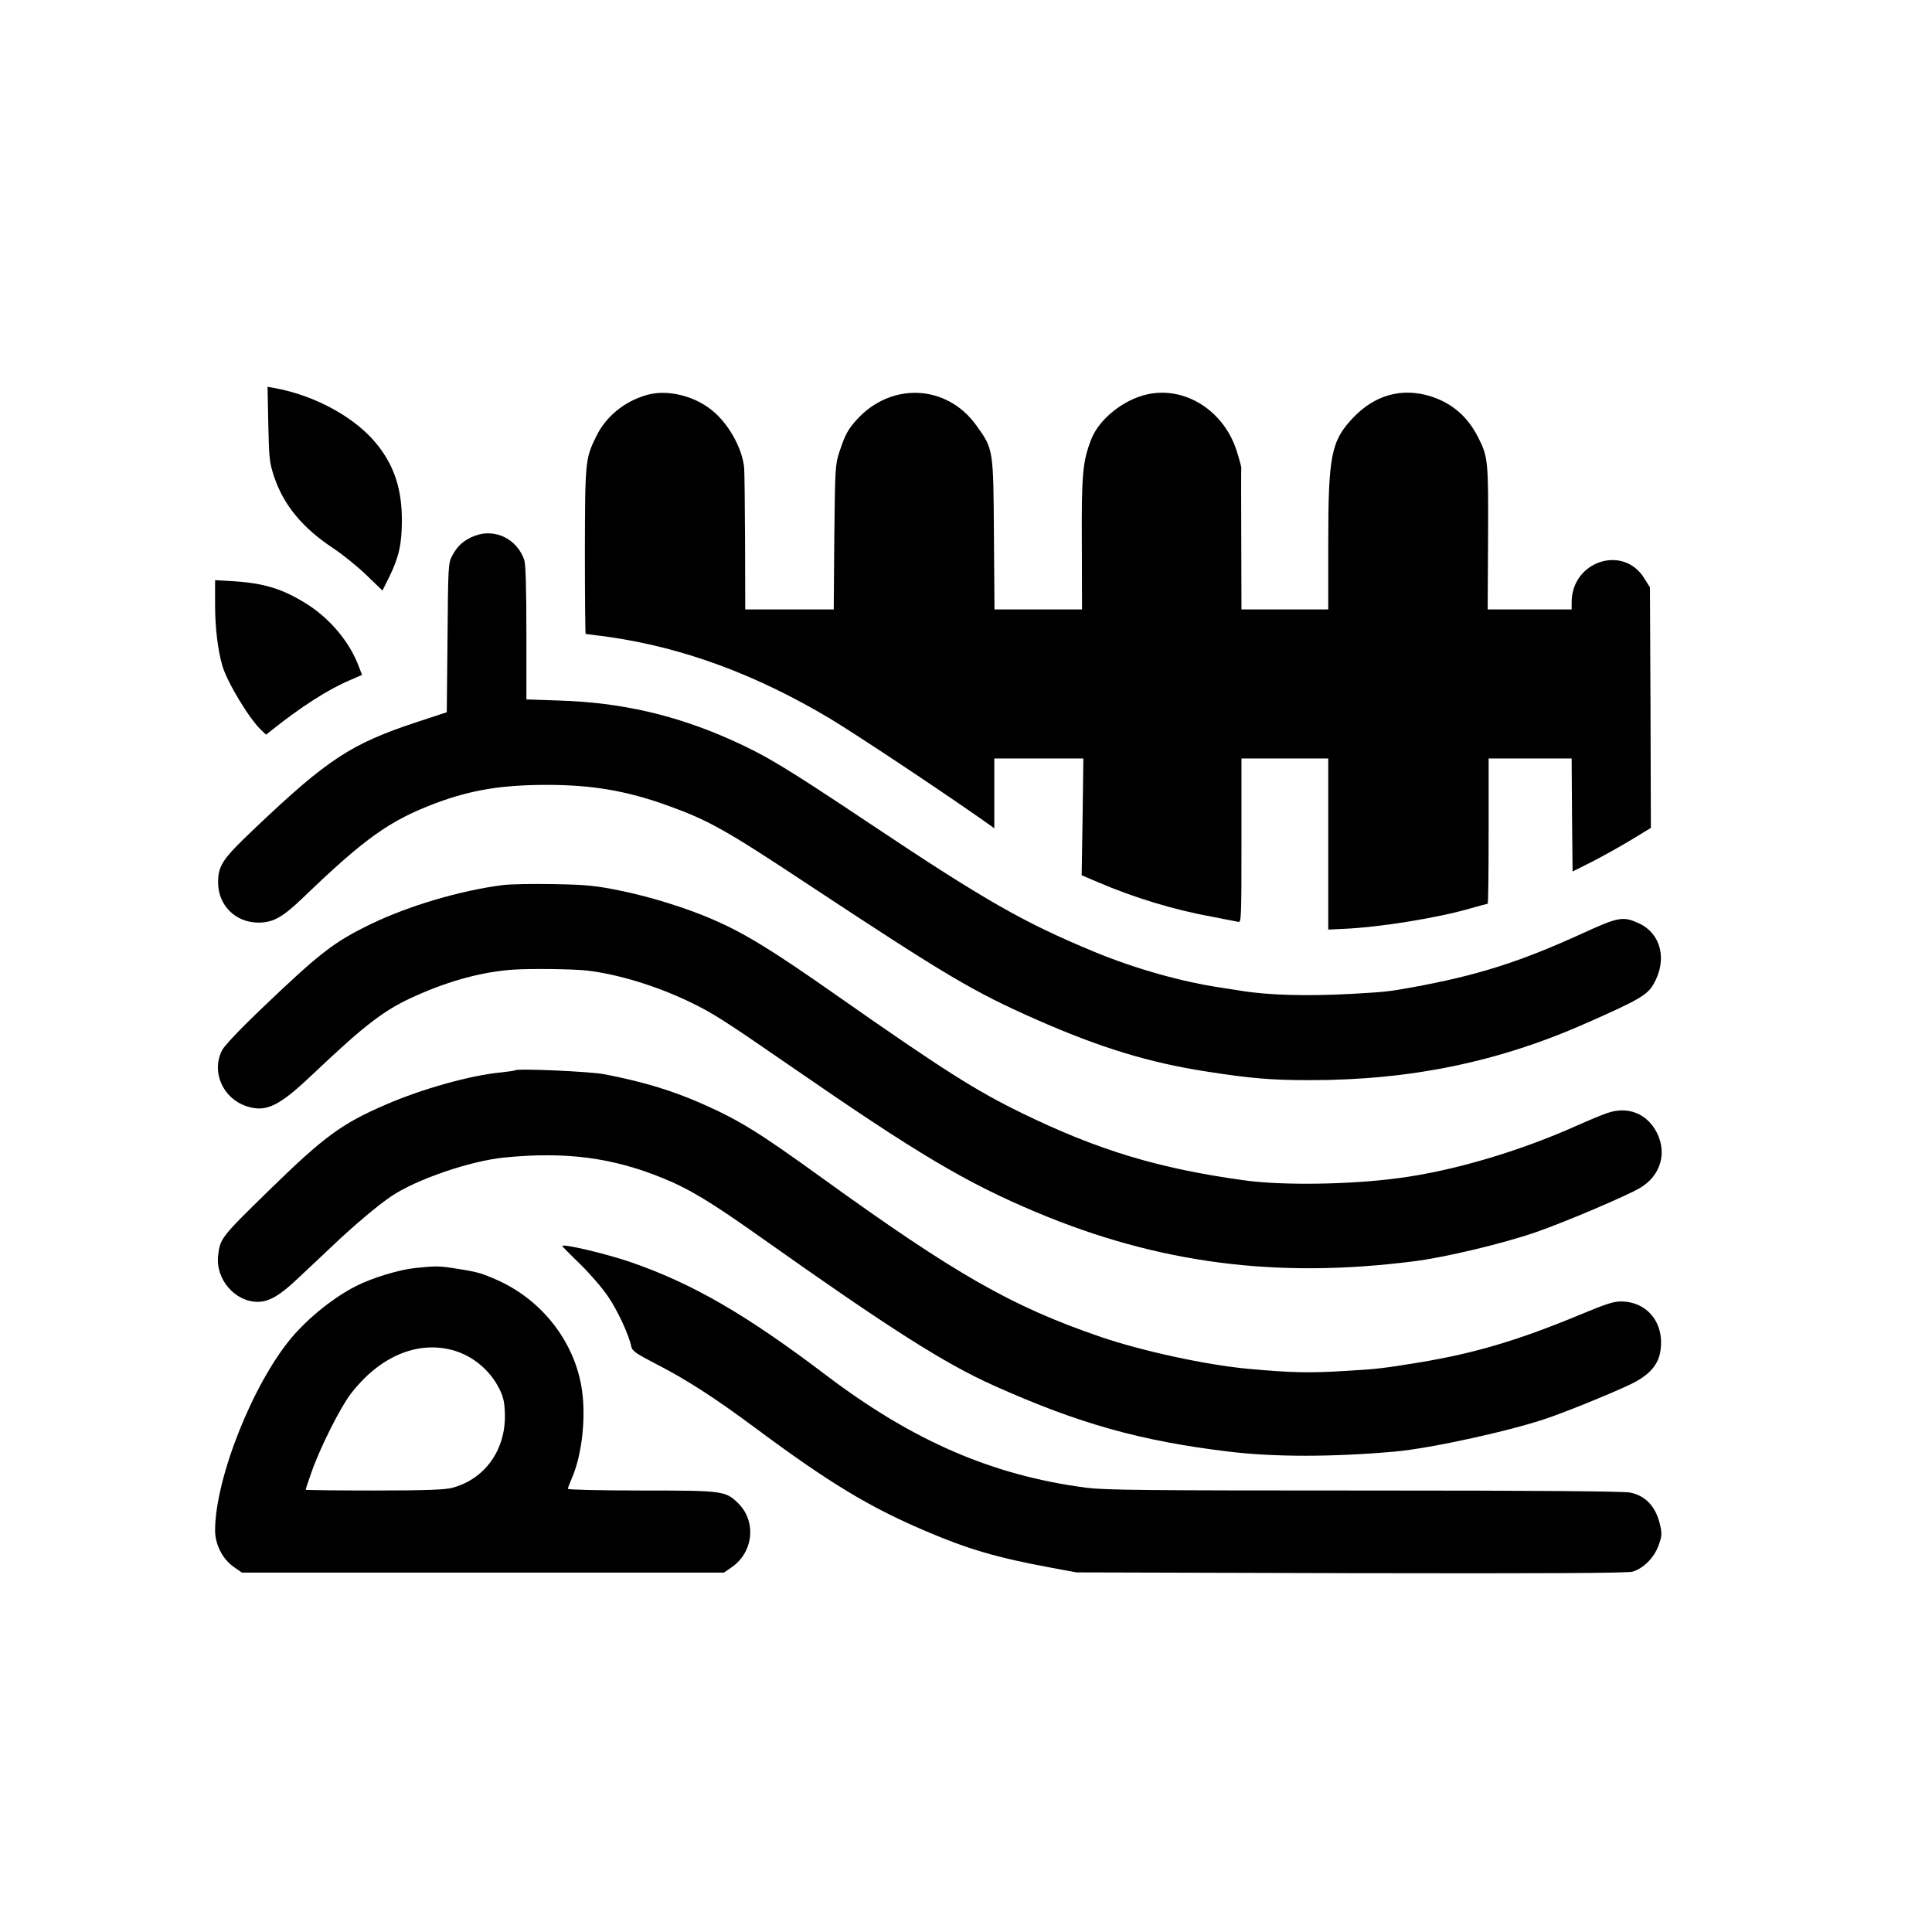 <?xml version="1.0" standalone="no"?>
<!DOCTYPE svg PUBLIC "-//W3C//DTD SVG 20010904//EN"
 "http://www.w3.org/TR/2001/REC-SVG-20010904/DTD/svg10.dtd">
<svg version="1.0" xmlns="http://www.w3.org/2000/svg"
 width="1024pt" height="1024pt" viewBox="0 0 1024 1024"
 preserveAspectRatio="xMidYMid meet">

<g transform="translate(0,1024) scale(0.1,-0.1)"
fill="#000000" stroke="none">
<path d="M1422 7992 c4 -181 6 -204 31 -279 50 -149 149 -270 312 -378 50 -33
129 -97 176 -142 l86 -83 36 72 c51 104 67 174 67 301 0 162 -39 284 -128 397
-114 145 -329 264 -550 304 l-34 6 4 -198z"/>
<path d="M3430 8147 c-120 -34 -217 -113 -269 -218 -59 -120 -60 -131 -61
-610 0 -242 2 -439 4 -439 3 0 55 -7 116 -15 398 -56 787 -199 1183 -436 135
-82 516 -334 775 -514 l92 -65 0 185 0 185 236 0 236 0 -4 -310 -5 -309 82
-35 c195 -84 409 -149 615 -186 63 -12 123 -24 133 -26 16 -5 17 20 17 430 l0
436 230 0 230 0 0 -454 0 -453 83 4 c188 8 499 58 673 109 46 13 86 24 89 24
3 0 5 173 5 385 l0 385 220 0 220 0 2 -300 3 -299 100 50 c55 28 148 80 208
116 l107 65 -2 637 -3 638 -30 48 c-112 181 -385 90 -385 -127 l0 -38 -222 0
-223 0 2 378 c2 407 0 430 -51 531 -57 114 -141 186 -258 222 -150 45 -293 5
-407 -116 -116 -122 -131 -201 -131 -666 l0 -349 -230 0 -230 0 -1 373 c-1
204 -1 375 0 379 0 4 -10 43 -24 87 -68 215 -274 345 -474 301 -128 -28 -259
-134 -299 -243 -44 -116 -50 -183 -48 -549 l1 -348 -232 0 -232 0 -3 398 c-3
453 -3 452 -93 577 -155 217 -449 232 -632 33 -49 -54 -63 -80 -94 -173 -22
-67 -23 -85 -27 -452 l-3 -383 -235 0 -234 0 -1 363 c-1 199 -3 375 -5 391
-12 105 -84 232 -171 302 -95 77 -237 111 -343 81z"/>
<path d="M2516 7400 c-58 -23 -90 -51 -119 -105 -21 -39 -22 -53 -25 -435 l-4
-395 -161 -53 c-345 -114 -470 -195 -855 -561 -172 -163 -195 -196 -196 -286
-1 -122 91 -215 214 -215 78 0 127 28 234 130 331 319 463 412 708 504 185 69
348 96 586 96 240 0 423 -31 642 -110 216 -78 307 -129 739 -415 747 -493 880
-571 1214 -719 336 -148 596 -228 900 -275 236 -37 345 -46 552 -46 532 0
1002 97 1469 305 272 120 318 147 350 204 74 127 41 267 -77 322 -85 39 -108
35 -306 -56 -330 -150 -550 -220 -901 -284 -116 -21 -144 -24 -305 -33 -243
-14 -461 -8 -605 17 -30 5 -71 11 -90 14 -217 32 -459 100 -682 192 -373 155
-574 269 -1188 679 -448 299 -546 358 -727 440 -300 135 -590 202 -920 212
l-173 6 0 352 c0 237 -4 363 -11 386 -38 113 -156 170 -263 129z"/>
<path d="M1140 7035 c0 -120 14 -240 39 -325 26 -88 143 -281 205 -339 l26
-25 28 22 c156 125 301 218 417 267 l64 28 -19 49 c-47 124 -147 244 -265 321
-131 84 -230 115 -392 126 l-103 6 0 -130z"/>
<path d="M2665 5549 c-226 -29 -499 -110 -700 -207 -197 -96 -268 -151 -583
-452 -106 -101 -192 -192 -204 -215 -60 -114 2 -256 128 -298 103 -34 171 -2
346 164 289 274 388 349 556 423 179 80 357 127 517 137 95 6 314 3 385 -5
164 -19 368 -81 545 -166 121 -58 182 -97 537 -342 673 -465 927 -616 1303
-774 647 -271 1272 -352 2000 -259 166 21 472 94 645 154 146 50 485 194 553
235 109 65 144 184 88 294 -52 101 -155 141 -264 102 -29 -10 -99 -39 -157
-65 -305 -137 -657 -241 -945 -279 -259 -35 -621 -40 -820 -12 -457 63 -776
160 -1180 357 -244 119 -415 227 -993 632 -331 232 -473 319 -640 392 -142 62
-337 123 -502 156 -125 25 -173 30 -345 33 -110 2 -231 0 -270 -5z"/>
<path d="M2730 4567 c-3 -2 -36 -7 -74 -11 -161 -15 -419 -87 -612 -171 -232
-100 -326 -169 -614 -450 -259 -253 -263 -258 -274 -350 -14 -125 89 -245 210
-245 60 0 119 34 218 129 56 52 139 131 186 175 103 98 237 211 303 255 133
90 419 188 601 206 324 32 571 0 838 -109 141 -57 258 -128 523 -316 678 -480
971 -667 1235 -785 446 -200 776 -293 1244 -349 238 -29 548 -29 876 0 195 17
635 114 828 183 140 50 395 156 452 188 96 54 134 113 134 208 0 124 -86 214
-207 217 -43 1 -80 -11 -222 -70 -325 -135 -557 -204 -845 -252 -196 -32 -224
-36 -395 -46 -197 -12 -288 -10 -520 11 -225 21 -561 94 -781 169 -472 162
-767 330 -1479 844 -332 240 -437 305 -634 392 -159 70 -310 116 -516 156 -75
15 -464 32 -475 21z"/>
<path d="M2980 3636 c0 -2 43 -46 96 -97 53 -52 120 -130 149 -174 51 -76 109
-202 121 -262 5 -24 24 -37 142 -98 150 -77 305 -177 512 -331 390 -290 605
-421 904 -548 223 -96 381 -142 656 -193 l145 -27 1455 -4 c1049 -2 1466 0
1493 8 57 17 113 72 137 137 18 48 19 63 10 105 -21 99 -74 159 -159 177 -35
7 -471 11 -1409 11 -1164 0 -1376 2 -1476 15 -496 65 -918 248 -1376 595 -427
324 -711 488 -1039 601 -128 44 -361 99 -361 85z"/>
<path d="M2198 3519 c-83 -9 -226 -52 -310 -95 -117 -59 -251 -166 -341 -272
-206 -244 -406 -746 -407 -1023 0 -75 39 -152 99 -194 l43 -30 1277 0 1278 0
42 29 c115 80 131 243 33 339 -67 65 -79 67 -513 67 -215 0 -389 4 -389 9 0 5
9 29 20 54 57 129 79 342 50 497 -44 238 -210 448 -437 552 -89 40 -110 46
-218 63 -98 16 -113 16 -227 4z m197 -434 c107 -28 201 -105 251 -205 22 -43
28 -71 30 -132 6 -191 -105 -348 -280 -394 -38 -10 -140 -14 -413 -14 -200 0
-363 2 -363 4 0 3 14 44 31 93 45 129 150 338 207 414 150 196 348 283 537
234z"/>
</g>
</svg>
